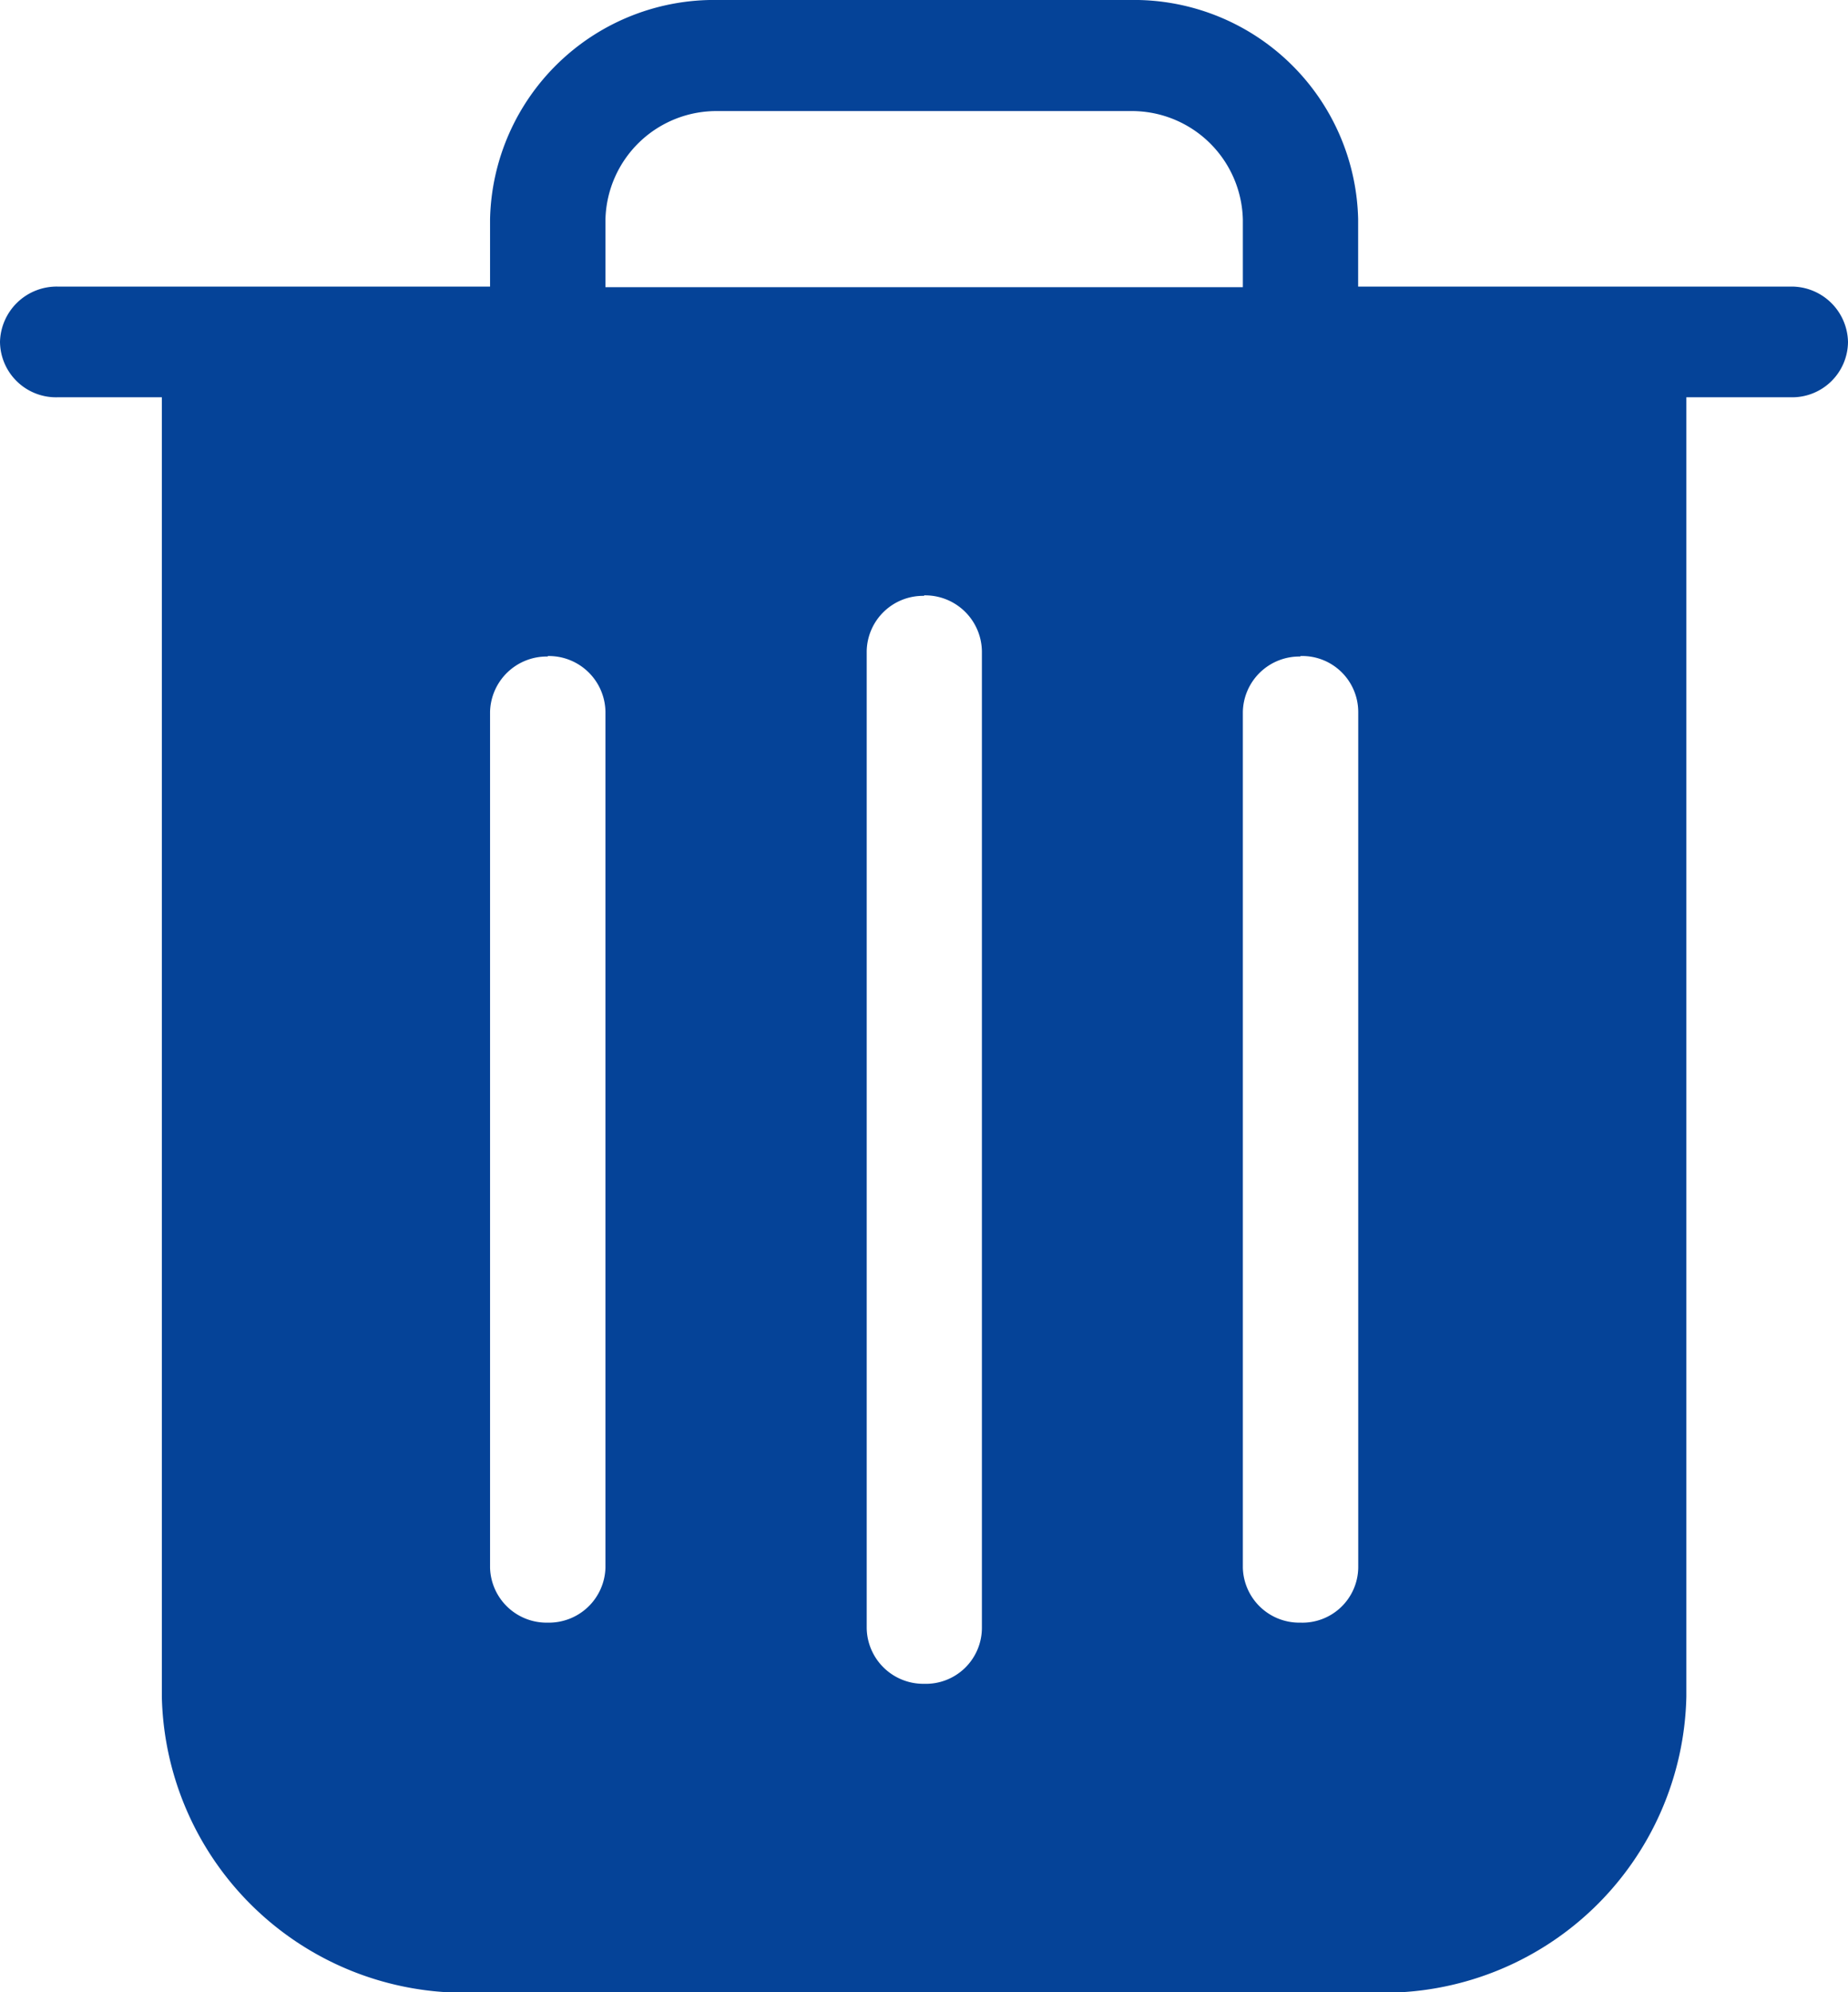<svg xmlns="http://www.w3.org/2000/svg" width="18.738" height="20.195" viewBox="0 0 18.738 20.195"><defs><style>.a{fill:#054398;}</style></defs><g transform="translate(-13.899 31.999)"><g transform="translate(26.9)"><path class="a" d="M-10790.891,1828.2h-9.2a3.069,3.069,0,0,1-3.129-3v-13.172h-1.055a.568.568,0,0,1-.586-.561.575.575,0,0,1,.586-.561h4.383v-.685a2.273,2.273,0,0,1,2.318-2.22h4.166a2.274,2.274,0,0,1,2.318,2.22v.685h4.385a.573.573,0,0,1,.582.561.566.566,0,0,1-.582.561h-1.057V1825.2A3.069,3.069,0,0,1-10790.891,1828.2Zm-4.6-14.159a.571.571,0,0,0-.582.561v9.9a.574.574,0,0,0,.582.567.568.568,0,0,0,.586-.561V1814.6A.575.575,0,0,0-10795.492,1814.036Zm3.816.615a.573.573,0,0,0-.584.561v8.675a.572.572,0,0,0,.584.557.566.566,0,0,0,.586-.557v-8.675A.568.568,0,0,0-10791.676,1814.651Zm-7.631,0a.575.575,0,0,0-.586.561v8.675a.573.573,0,0,0,.586.557.573.573,0,0,0,.584-.557v-8.675A.574.574,0,0,0-10799.307,1814.651Zm1.732-5.529a1.126,1.126,0,0,0-1.148,1.1v.685h6.463v-.685a1.126,1.126,0,0,0-1.148-1.1Z" transform="translate(10791.86 -1840)"/></g></g></svg>